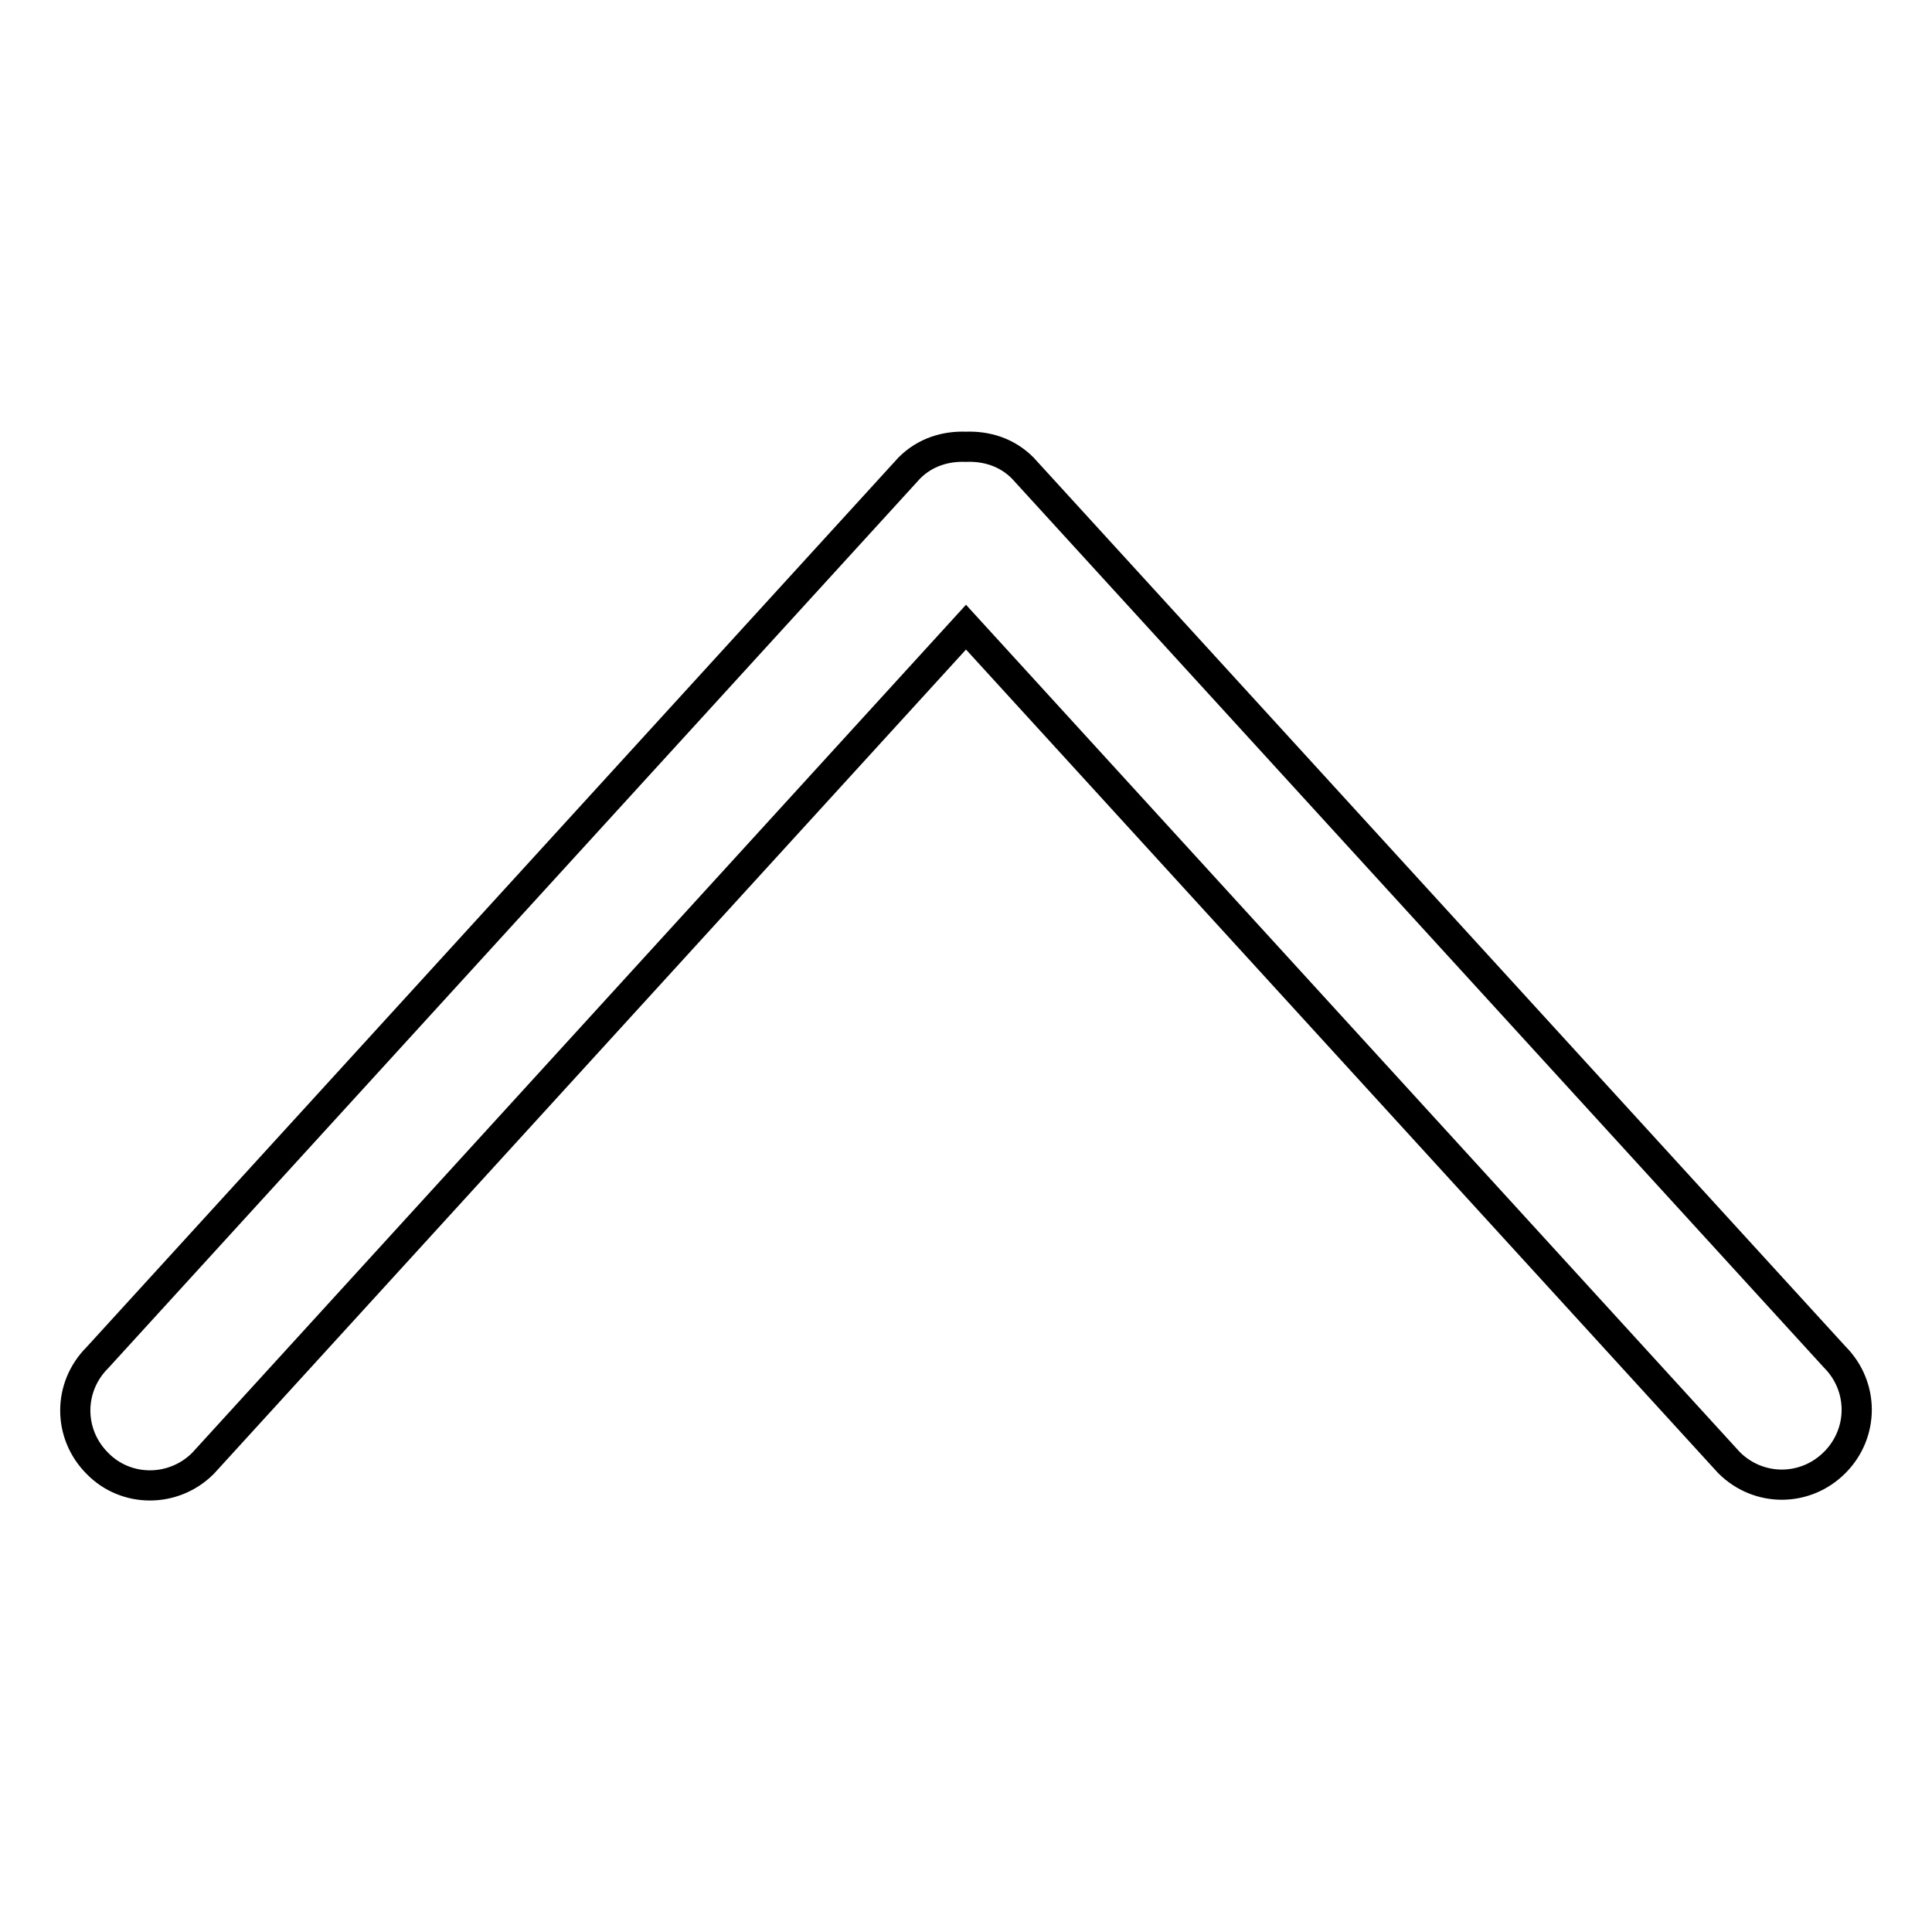 <?xml version="1.0" encoding="utf-8"?>
<!-- Svg Vector Icons : http://www.onlinewebfonts.com/icon -->
<!DOCTYPE svg PUBLIC "-//W3C//DTD SVG 1.1//EN" "http://www.w3.org/Graphics/SVG/1.1/DTD/svg11.dtd">
<svg version="1.1" xmlns="http://www.w3.org/2000/svg" xmlns:xlink="http://www.w3.org/1999/xlink" x="0px" y="0px" viewBox="0 0 256 256" enable-background="new 0 0 256 256" xml:space="preserve">
<g> <path stroke-width="4" fill-opacity="0" stroke="#000000"  d="M128,83.1l101.1,110.7c3.9,3.9,10.1,3.9,14,0c3.9-3.9,3.9-10.1,0-14L135.5,62c-2.1-2.1-4.8-2.9-7.5-2.8 c-2.7-0.1-5.4,0.7-7.5,2.8L12.9,179.9c-3.9,3.9-3.9,10.1,0,14c3.8,3.9,10.1,3.9,14,0L128,83.1L128,83.1z"/></g>
</svg>